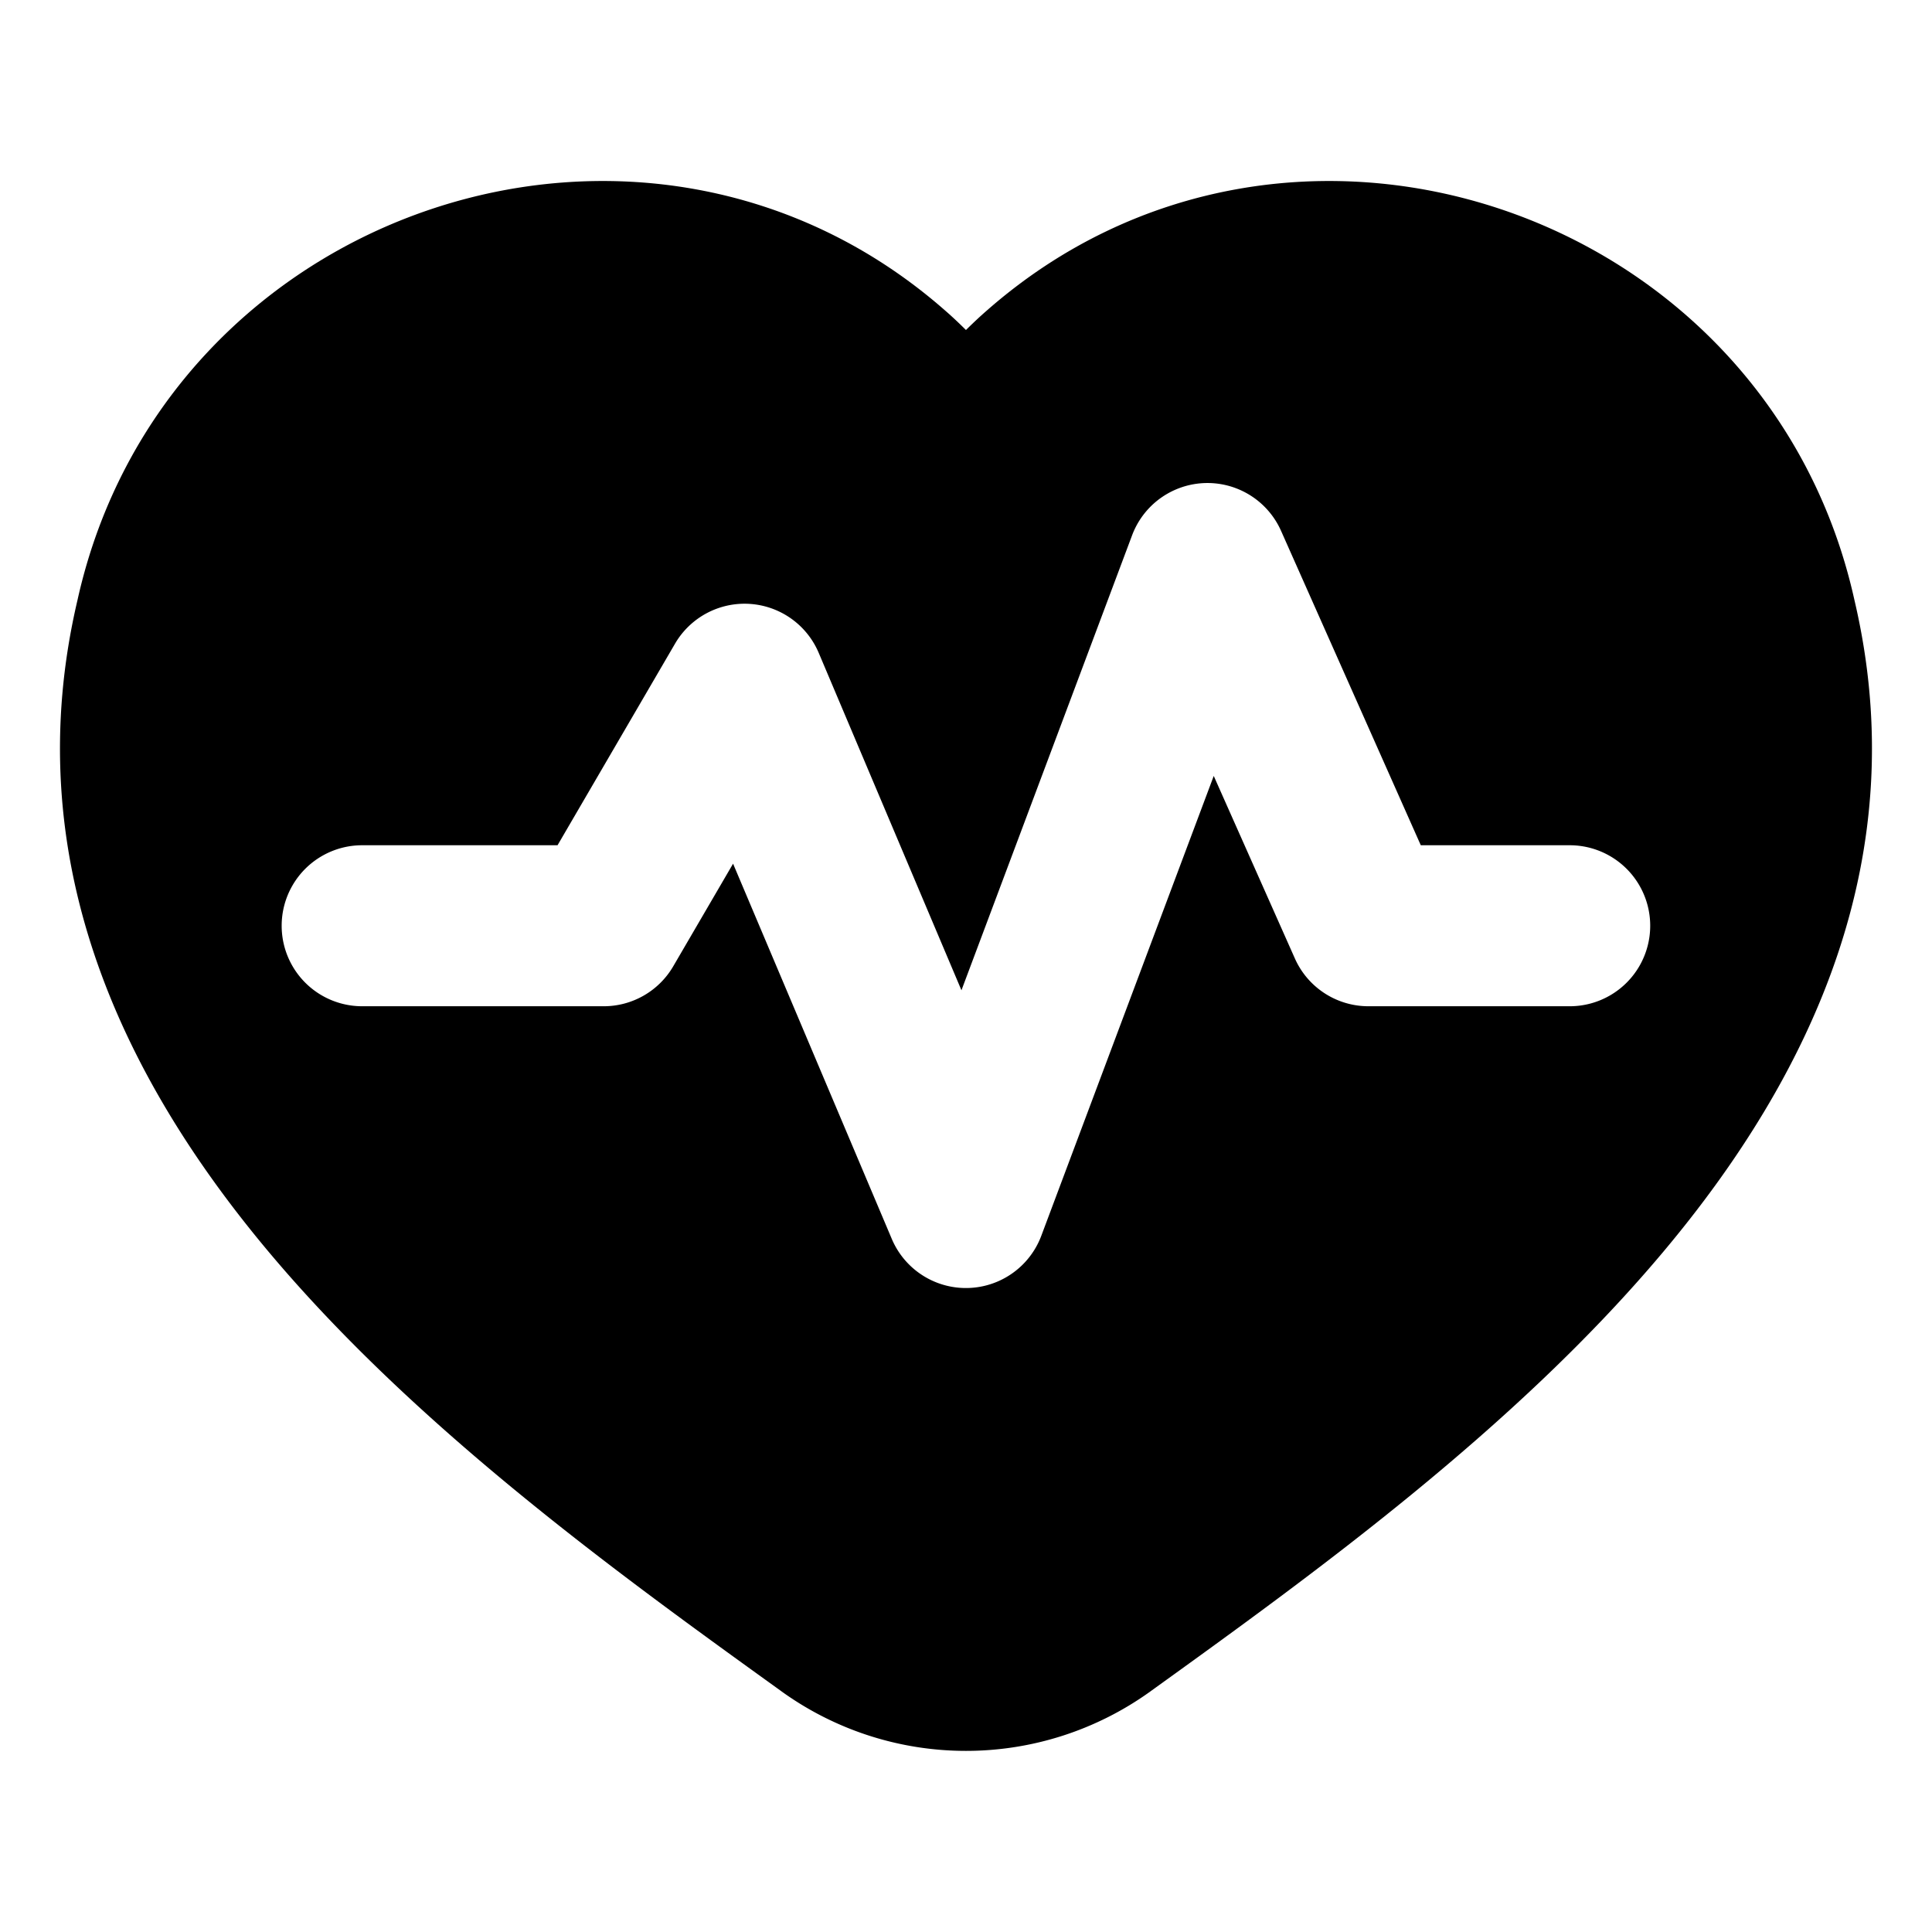 <svg xmlns="http://www.w3.org/2000/svg" fill="none" viewBox="0 0 48 48" id="Heart-Rate-Pulse-Graph--Streamline-Plump">
  <desc>
    Heart Rate Pulse Graph Streamline Icon: https://streamlinehq.com
  </desc>
  <g id="heart-rate-pulse-graph">
    <path id="Subtract" fill="#000000" fill-rule="evenodd" d="M1.925 14.91c2.16 -9.743 14.086 -13.763 21.561 -7.191 0.174 0.151 0.346 0.314 0.513 0.48 0.168 -0.166 0.34 -0.329 0.514 -0.48 7.474 -6.572 19.4 -2.552 21.56 7.19 1.491 6.347 -1.033 11.768 -4.758 16.202 -3.695 4.4 -8.74 8.035 -12.714 10.897l-0.027 0.02a7.843 7.843 0 0 1 -9.149 0l-0.027 -0.02c-3.974 -2.862 -9.02 -6.497 -12.715 -10.897C2.96 26.677 0.435 21.256 1.925 14.91Zm29.902 -1.722a2 2 0 0 0 -3.7 0.11l-4.24 11.305 -3.546 -8.382a2 2 0 0 0 -3.57 -0.229L13.852 21H8.998a2 2 0 0 0 0 4h6a2 2 0 0 0 1.728 -0.992l1.487 -2.55 3.943 9.322a2 2 0 0 0 3.715 -0.078l4.284 -11.424 2.016 4.535A2 2 0 0 0 33.999 25h5a2 2 0 0 0 0 -4h-3.7l-3.472 -7.812Z" clip-rule="evenodd" stroke-width="1"></path>
  </g>
</svg>